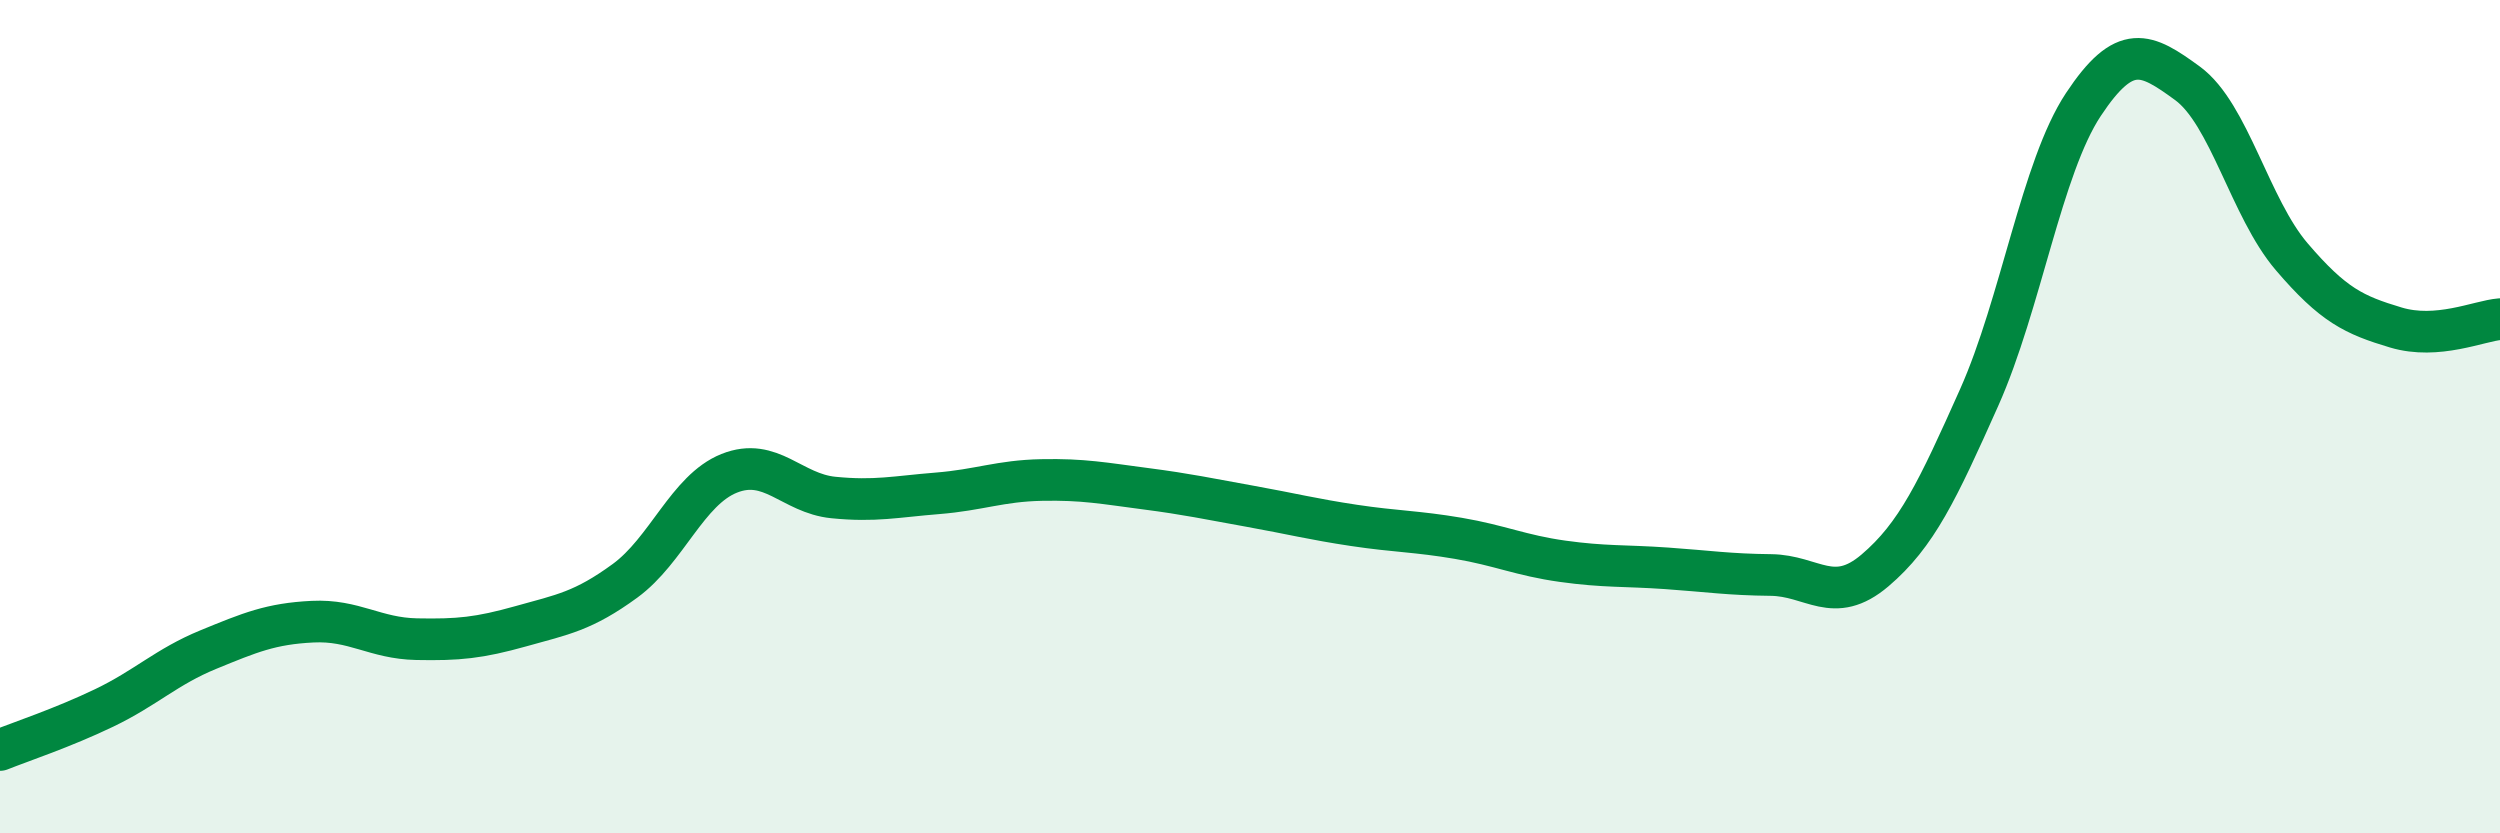 
    <svg width="60" height="20" viewBox="0 0 60 20" xmlns="http://www.w3.org/2000/svg">
      <path
        d="M 0,18 C 0.5,17.8 1.5,17.47 2.5,16.99 C 3.5,16.51 4,16 5,15.59 C 6,15.18 6.5,14.97 7.5,14.92 C 8.5,14.87 9,15.32 10,15.34 C 11,15.36 11.5,15.31 12.5,15.03 C 13.5,14.75 14,14.67 15,13.94 C 16,13.21 16.5,11.76 17.5,11.36 C 18.5,10.96 19,11.84 20,11.94 C 21,12.04 21.5,11.92 22.5,11.84 C 23.5,11.76 24,11.54 25,11.52 C 26,11.5 26.5,11.6 27.5,11.73 C 28.5,11.86 29,11.97 30,12.15 C 31,12.33 31.5,12.46 32.5,12.61 C 33.5,12.76 34,12.75 35,12.92 C 36,13.09 36.5,13.33 37.5,13.47 C 38.5,13.61 39,13.57 40,13.64 C 41,13.71 41.5,13.79 42.5,13.8 C 43.5,13.81 44,14.54 45,13.69 C 46,12.84 46.5,11.78 47.5,9.54 C 48.5,7.3 49,4.02 50,2.51 C 51,1 51.5,1.27 52.5,2 C 53.5,2.73 54,4.99 55,6.16 C 56,7.33 56.5,7.56 57.5,7.86 C 58.5,8.16 59.5,7.7 60,7.66L60 20L0 20Z"
        fill="#008740"
        opacity="0.1"
        stroke-linecap="round"
        stroke-linejoin="round"
      />
      <path
        d="M 0,18 C 0.5,17.8 1.5,17.47 2.5,16.99 C 3.5,16.51 4,16 5,15.59 C 6,15.18 6.5,14.97 7.5,14.92 C 8.5,14.87 9,15.32 10,15.34 C 11,15.36 11.5,15.31 12.5,15.03 C 13.5,14.75 14,14.67 15,13.94 C 16,13.21 16.5,11.76 17.5,11.36 C 18.5,10.96 19,11.84 20,11.94 C 21,12.04 21.5,11.92 22.5,11.84 C 23.5,11.76 24,11.54 25,11.52 C 26,11.5 26.5,11.6 27.5,11.73 C 28.5,11.86 29,11.97 30,12.15 C 31,12.33 31.5,12.46 32.5,12.61 C 33.5,12.76 34,12.75 35,12.92 C 36,13.09 36.5,13.33 37.5,13.47 C 38.5,13.61 39,13.57 40,13.64 C 41,13.71 41.5,13.79 42.5,13.8 C 43.5,13.81 44,14.54 45,13.69 C 46,12.84 46.5,11.78 47.5,9.54 C 48.5,7.3 49,4.02 50,2.51 C 51,1 51.5,1.27 52.5,2 C 53.5,2.73 54,4.99 55,6.16 C 56,7.33 56.5,7.56 57.5,7.86 C 58.5,8.16 59.5,7.7 60,7.66"
        stroke="#008740"
        stroke-width="1"
        fill="none"
        stroke-linecap="round"
        stroke-linejoin="round"
      />
    </svg>
  